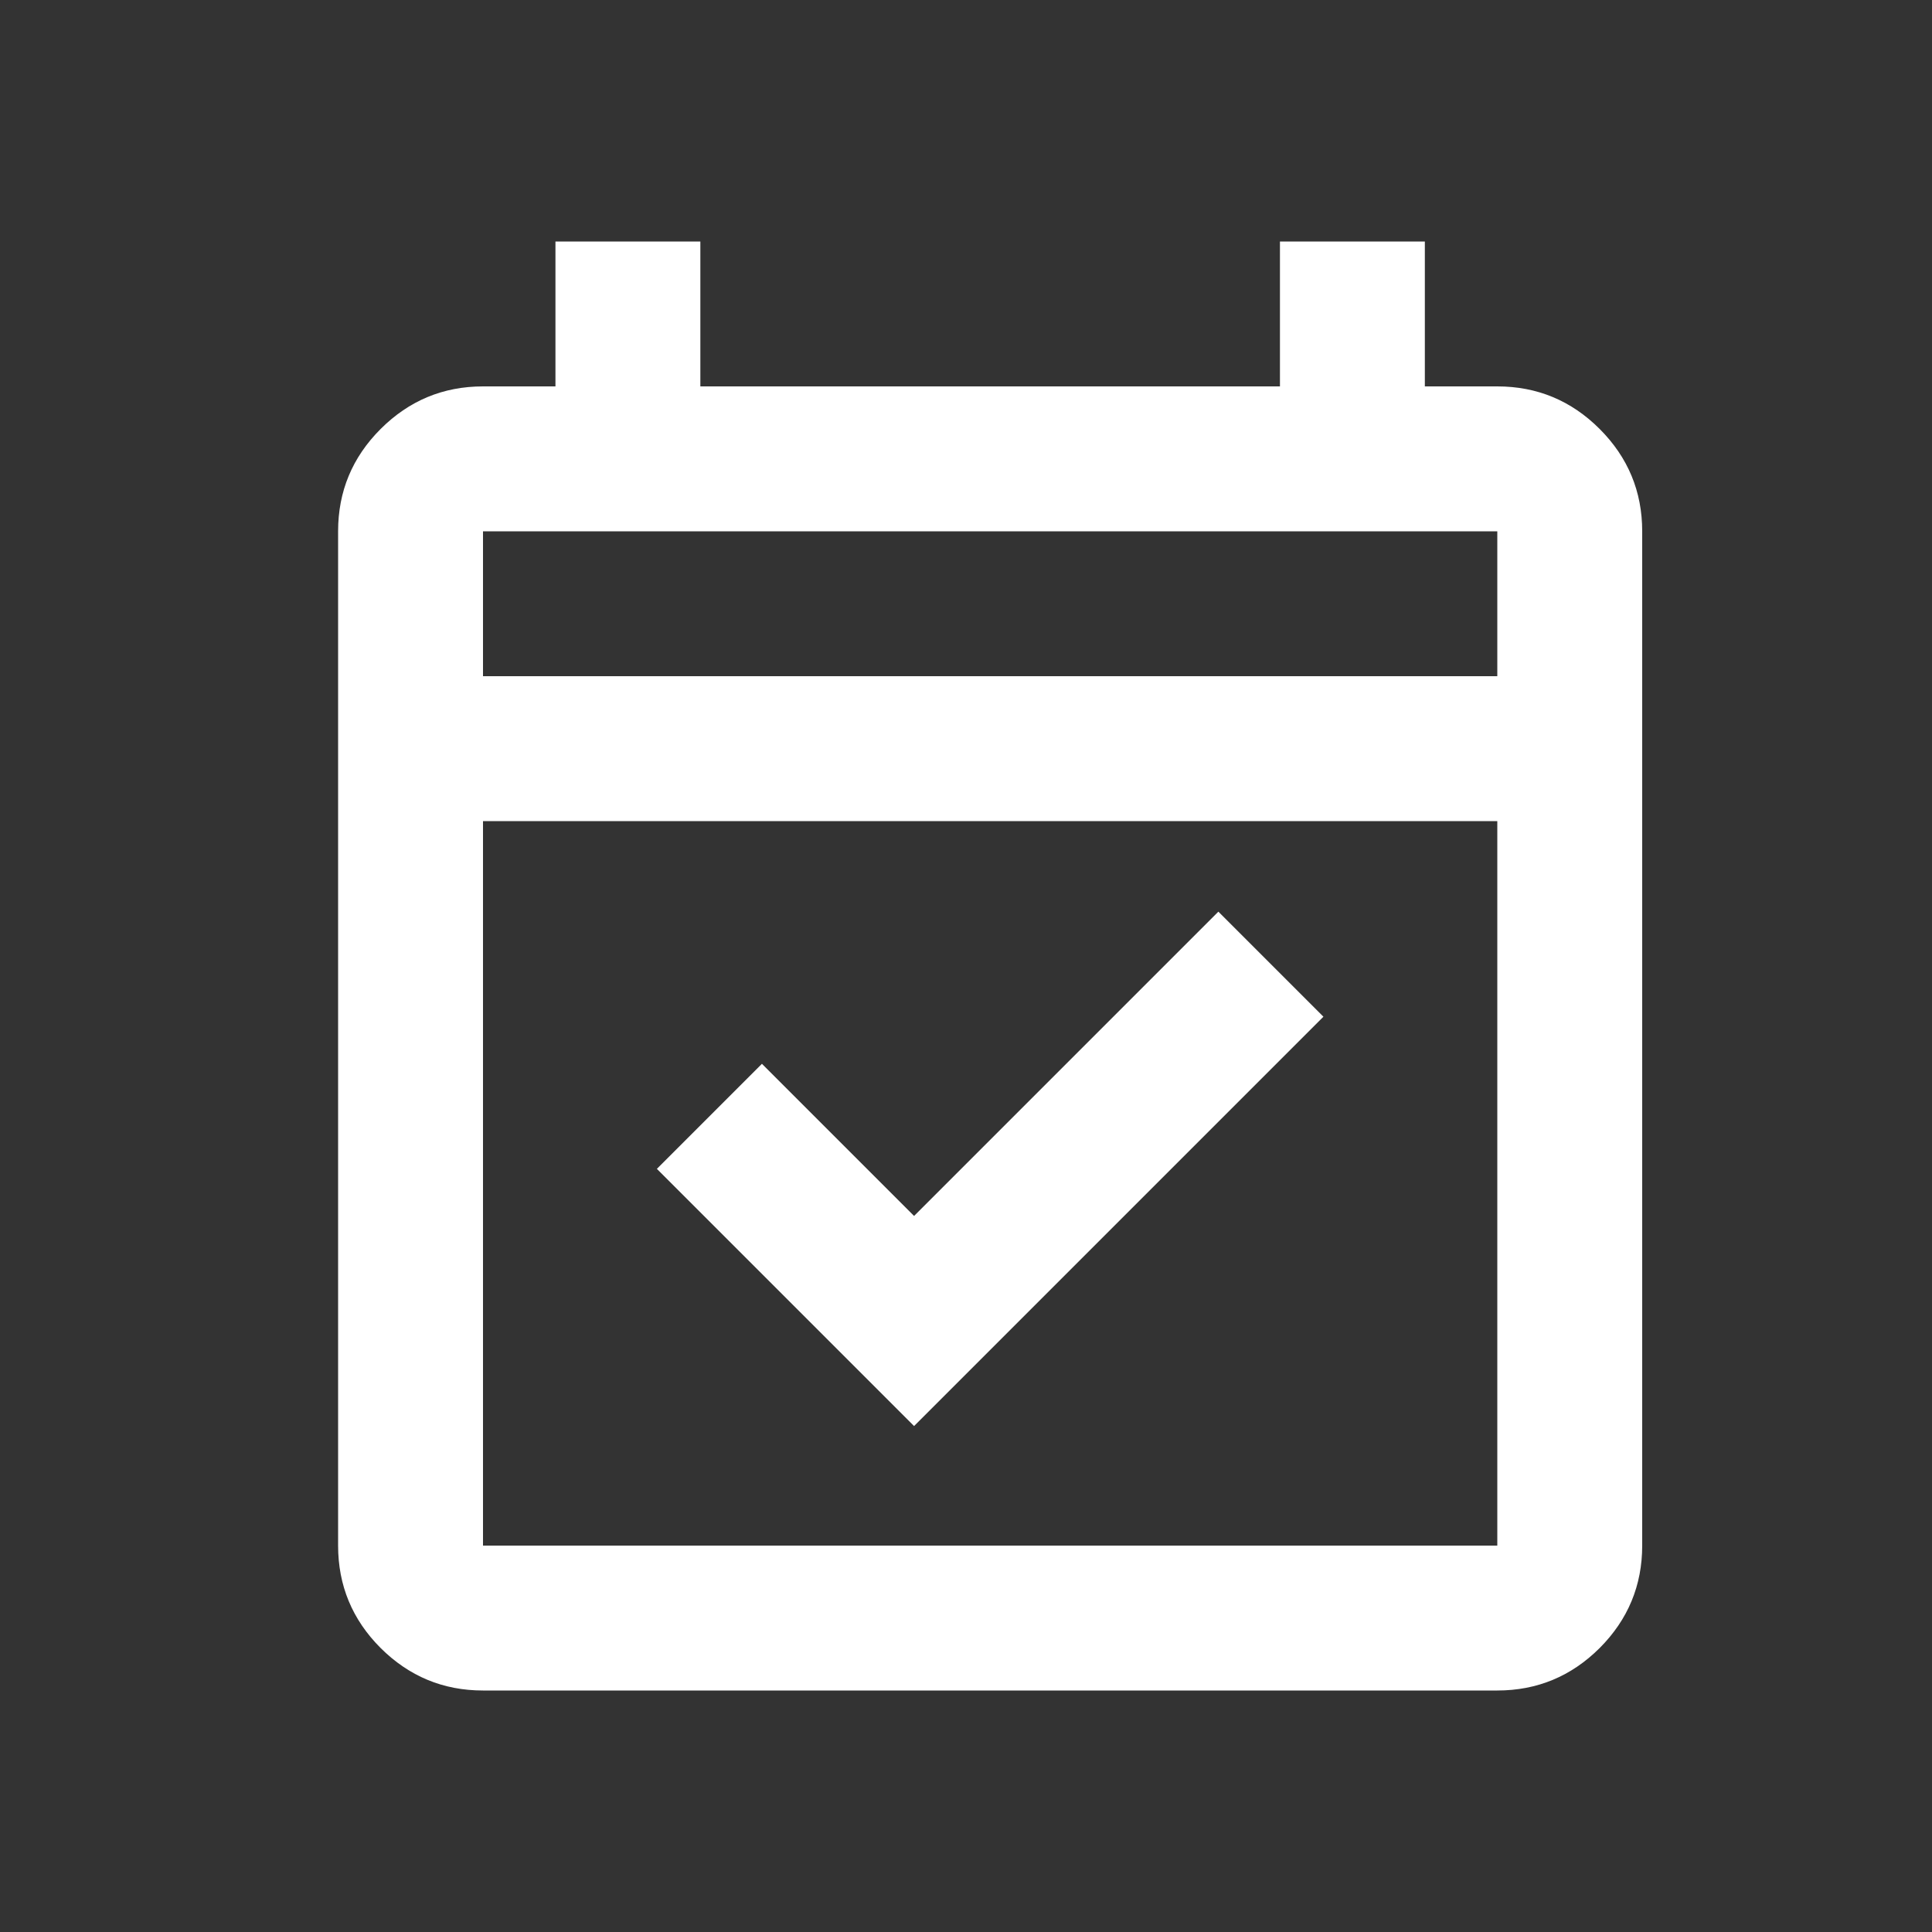 <svg width="40" height="40" viewBox="0 0 40 40" fill="none" xmlns="http://www.w3.org/2000/svg">
<rect x="0" y="0" width="40" height="40" fill="#333333" stroke="none"/>
<mask id="mask0_2041_2309" style="mask-type:alpha" maskUnits="userSpaceOnUse" x="0" y="0" width="40" height="40">
<rect width="40" height="40" fill="#D9D9D9"/>
</mask>
<g mask="url(#mask0_2041_2309)">
<path d="M18.925 29.525L13.6 24.2L15.775 22.025L18.925 25.175L25.225 18.875L27.4 21.05L18.925 29.525ZM10 35C9.175 35 8.469 34.706 7.88 34.12C7.293 33.532 7 32.825 7 32V11C7 10.175 7.293 9.469 7.88 8.882C8.469 8.294 9.175 8 10 8H11.5V5H14.5V8H26.5V5H29.5V8H31C31.825 8 32.532 8.294 33.12 8.882C33.706 9.469 34 10.175 34 11V32C34 32.825 33.706 33.532 33.12 34.12C32.532 34.706 31.825 35 31 35H10ZM10 32H31V17H10V32ZM10 14H31V11H10V14Z" fill="white"/>
</g>
</svg>
